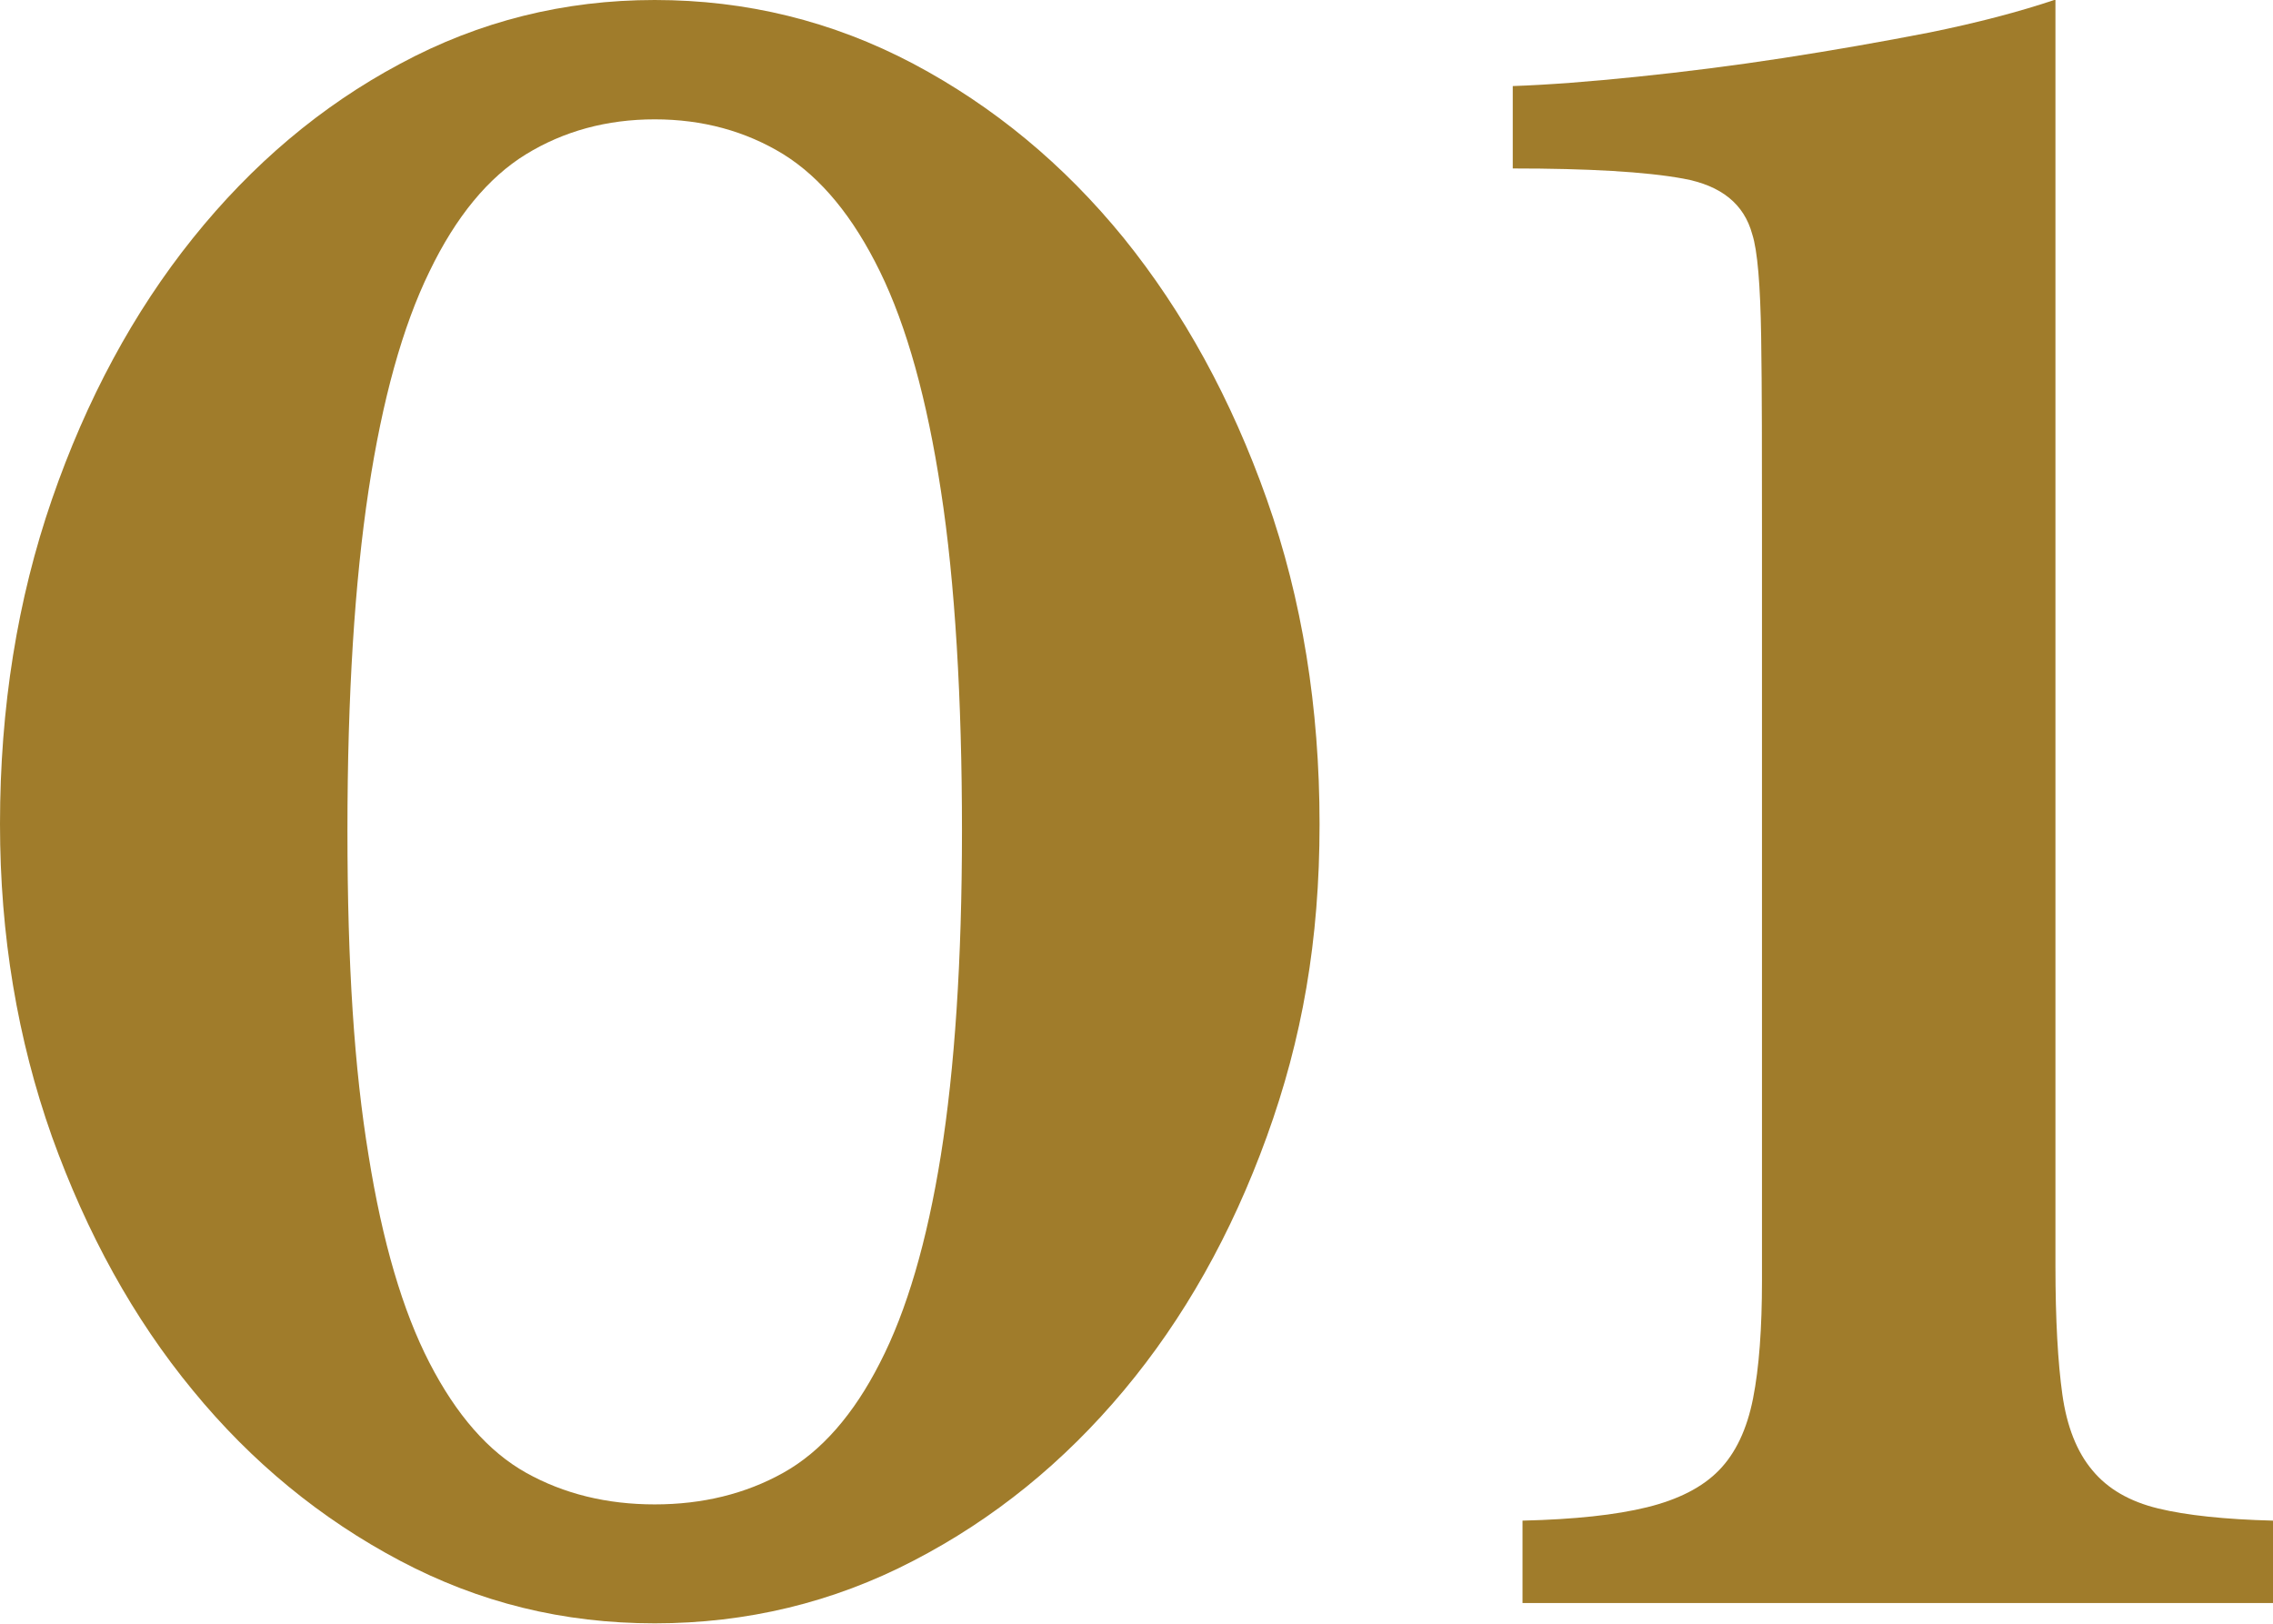<?xml version="1.0" encoding="UTF-8"?><svg id="_レイヤー_2" xmlns="http://www.w3.org/2000/svg" width="56" height="40" viewBox="0 0 56 40"><defs><style>.cls-1{fill:#a07c2b;stroke-width:0px;}</style></defs><g id="_コンテンツ"><path class="cls-1" d="M16.13,0c2.26,0,4.38.52,6.37,1.57,1.98,1.05,3.71,2.48,5.19,4.3,1.47,1.82,2.65,3.97,3.52,6.43.87,2.46,1.3,5.13,1.3,8s-.43,5.3-1.3,7.7c-.87,2.4-2.04,4.48-3.52,6.25s-3.2,3.17-5.19,4.2c-1.98,1.03-4.11,1.54-6.37,1.54s-4.32-.51-6.27-1.54c-1.95-1.03-3.66-2.43-5.11-4.2-1.46-1.77-2.61-3.86-3.47-6.25-.85-2.4-1.28-4.96-1.28-7.7,0-2.87.43-5.54,1.28-8,.85-2.46,2.01-4.61,3.47-6.43,1.46-1.82,3.16-3.26,5.11-4.3,1.95-1.05,4.04-1.57,6.27-1.57ZM16.13,37.06c1.18,0,2.24-.26,3.17-.78.93-.52,1.73-1.43,2.38-2.71.66-1.28,1.16-2.99,1.5-5.11.34-2.13.52-4.79.52-8s-.17-6.13-.52-8.38c-.34-2.24-.84-4.04-1.5-5.39-.66-1.35-1.45-2.31-2.38-2.89-.93-.57-1.99-.86-3.17-.86s-2.24.29-3.17.86c-.93.57-1.73,1.54-2.38,2.89-.66,1.35-1.16,3.15-1.5,5.39-.34,2.25-.52,5.04-.52,8.38s.17,5.87.52,8c.34,2.13.84,3.83,1.5,5.11.66,1.28,1.45,2.19,2.38,2.71.93.52,1.99.78,3.17.78Z"/><path class="cls-1" d="M50.64,31.19c0,1.32.06,2.37.17,3.16.11.79.36,1.42.74,1.87.38.46.92.77,1.62.94.7.17,1.65.27,2.83.3v2.03h-18.49v-2.03c1.28-.03,2.3-.14,3.07-.33.77-.19,1.36-.49,1.77-.91.41-.42.69-1.01.84-1.77s.22-1.73.22-2.91V13.16c0-1.96,0-3.58-.02-4.86-.02-1.28-.09-2.13-.22-2.53-.2-.74-.76-1.2-1.7-1.37-.93-.17-2.34-.25-4.2-.25v-2.03c.88-.03,1.91-.11,3.07-.23,1.16-.12,2.36-.27,3.59-.46,1.23-.19,2.43-.4,3.61-.63,1.18-.24,2.21-.51,3.1-.81v31.19Z"/></g></svg>
